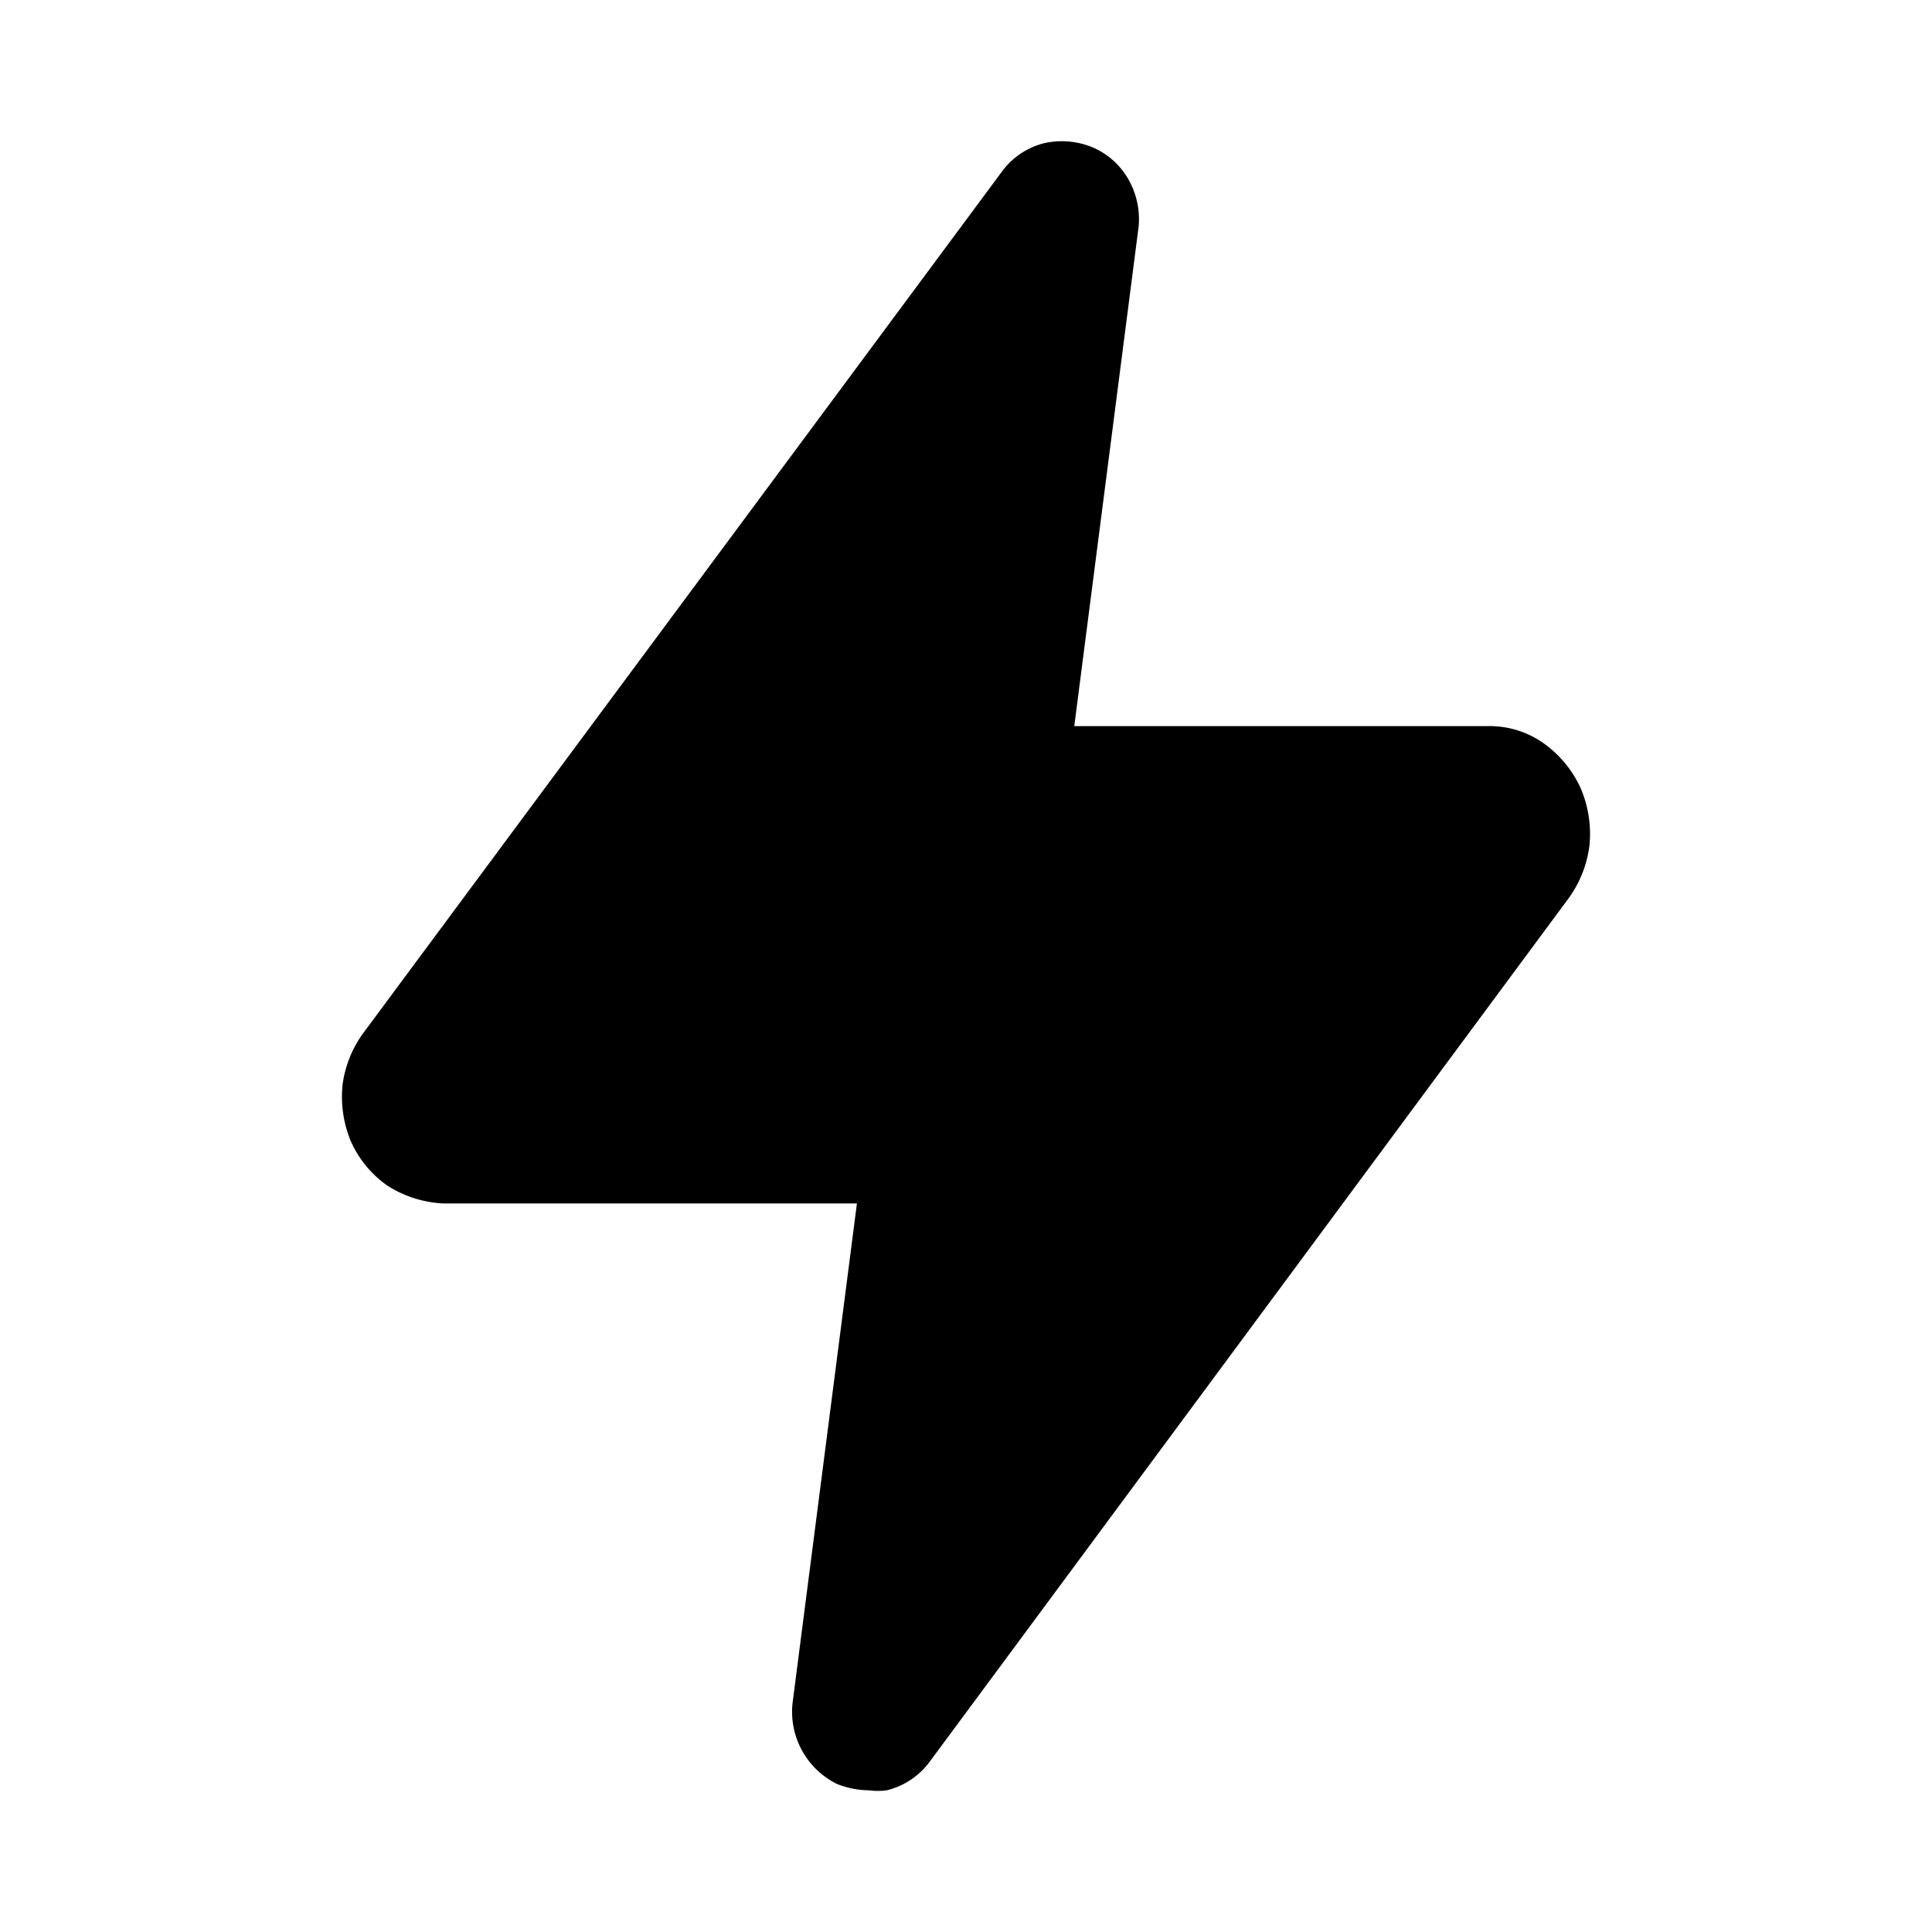 <?xml version="1.0" encoding="utf-8"?>
<!-- Generator: www.svgicons.com -->
<svg xmlns="http://www.w3.org/2000/svg" width="800" height="800" viewBox="0 0 24 24">
<path fill="currentColor" d="M19.745 10.5a1.41 1.41 0 0 1-.26.66l-7.94 10.73a.94.94 0 0 1-.53.35a.827.827 0 0 1-.22 0a1.099 1.099 0 0 1-.4-.08a1 1 0 0 1-.55-1l.8-6.21h-5.13a1.41 1.41 0 0 1-.7-.22a1.33 1.33 0 0 1-.46-.56a1.45 1.45 0 0 1-.1-.69c.03-.236.12-.46.26-.65l7.94-10.71a.93.93 0 0 1 .51-.34a1 1 0 0 1 .63.06a.94.94 0 0 1 .44.42a1 1 0 0 1 .11.55l-.8 6.21h5.14a1.16 1.16 0 0 1 .7.22c.194.141.35.33.45.55c.096.223.134.467.11.71"/>
</svg>